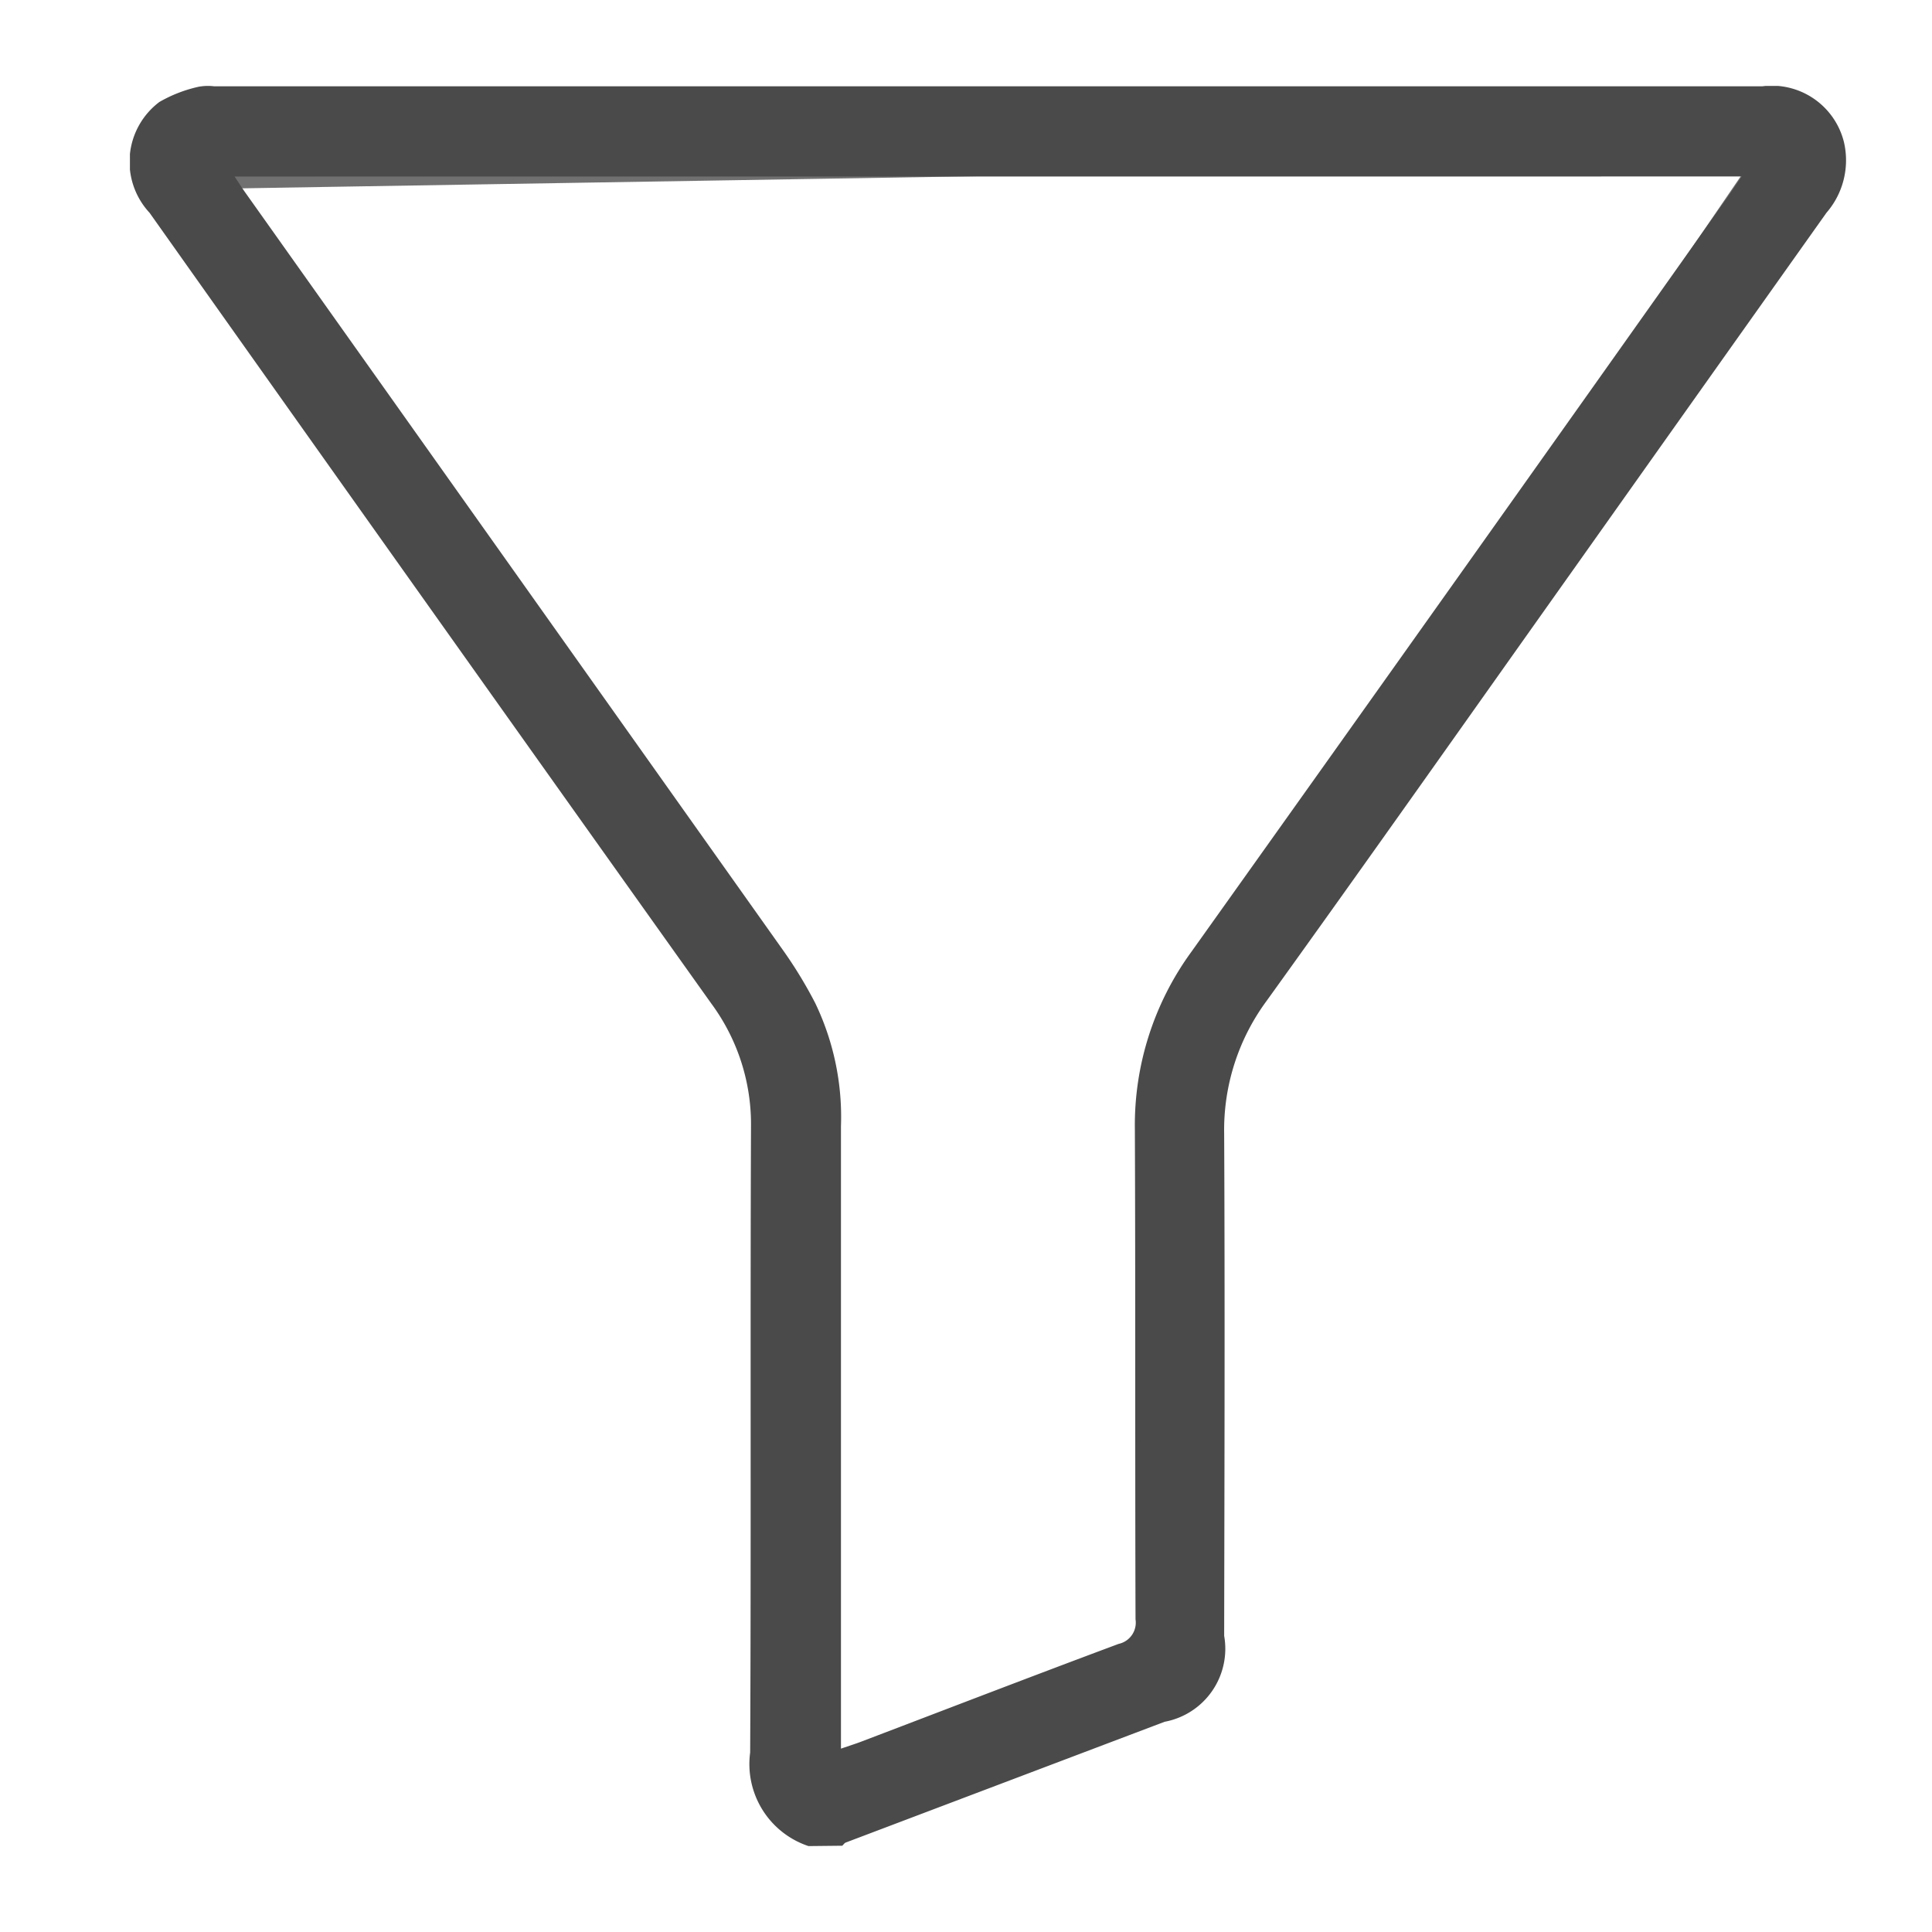 <svg xmlns="http://www.w3.org/2000/svg" xmlns:xlink="http://www.w3.org/1999/xlink" width="32" height="32" viewBox="0 0 32 32">
  <defs>
    <clipPath id="clip-path">
      <path id="Path_45406" data-name="Path 45406" d="M0,0H32V32H0Z" transform="translate(1181 803)" fill="#4a4a4a" stroke="#707070" stroke-width="1" opacity="0.385"/>
    </clipPath>
    <clipPath id="clip-path-2">
      <rect id="Rectangle_6147" data-name="Rectangle 6147" width="28.433" height="29.154" fill="#4a4a4a"/>
    </clipPath>
  </defs>
  <g id="Mask_Group_145868" data-name="Mask Group 145868" transform="translate(-1181 -803)" clip-path="url(#clip-path)">
    <g id="Group_146069" data-name="Group 146069">
      <g id="Path_45405" data-name="Path 45405" transform="translate(-7191.627 185.235)" fill="none" stroke-linecap="round" stroke-linejoin="round">
        <path d="M8386.139,647.084l5.643-2.109V634.848l9.823-14.375-25.217.415,9.888,14.171-.137,6Z" stroke="none"/>
        <path d="M 8386.139 647.084 L 8391.781 644.976 L 8391.781 634.848 L 8401.604 620.473 L 8376.388 620.888 L 8386.275 635.059 L 8386.139 641.064 L 8386.139 647.084 M 8386.139 648.084 C 8385.938 648.084 8385.738 648.024 8385.568 647.906 C 8385.299 647.719 8385.139 647.412 8385.139 647.084 L 8385.139 641.064 C 8385.139 641.056 8385.139 641.049 8385.139 641.041 L 8385.269 635.363 L 8375.567 621.461 C 8375.356 621.158 8375.329 620.762 8375.497 620.433 C 8375.666 620.104 8376.002 619.895 8376.371 619.889 L 8401.588 619.473 C 8401.594 619.473 8401.599 619.473 8401.604 619.473 C 8401.972 619.473 8402.311 619.675 8402.485 619.999 C 8402.662 620.328 8402.641 620.729 8402.43 621.037 L 8392.781 635.157 L 8392.781 644.976 C 8392.781 645.393 8392.522 645.766 8392.131 645.913 L 8386.488 648.021 C 8386.375 648.063 8386.257 648.084 8386.139 648.084 Z" stroke="none" fill="#707070"/>
      </g>
      <g id="Group_146068" data-name="Group 146068" transform="translate(1183.152 804.423)">
        <g id="Group_146067" data-name="Group 146067" clip-path="url(#clip-path-2)">
          <path id="Path_45403" data-name="Path 45403" d="M11.239,29.153a1.432,1.432,0,0,1-.966-1.55c.017-3.454,0-6.908.014-10.361A3.366,3.366,0,0,0,9.631,15.2Q4.97,8.657.325,2.1A1.24,1.24,0,0,1,.488.265a2.289,2.289,0,0,1,.65-.252A.855.855,0,0,1,1.392.005H27.04a1.23,1.23,0,0,1,1.351.931A1.327,1.327,0,0,1,28.1,2.1Q25.99,5.072,23.885,8.042c-1.685,2.374-3.361,4.753-5.061,7.116a3.6,3.6,0,0,0-.7,2.2c.013,2.771.005,5.541,0,8.312a1.23,1.23,0,0,1-.986,1.424l-5.281,2c-.023.009-.039.035-.058.053ZM1.733,1.5c.068.1.117.179.169.253q4.461,6.283,8.92,12.568a7.273,7.273,0,0,1,.53.872,4.355,4.355,0,0,1,.425,2.037q0,4.966,0,9.931v.378c.151-.052.241-.08.328-.113,1.423-.542,2.844-1.09,4.271-1.622a.36.36,0,0,0,.28-.406c-.009-2.7,0-5.407-.011-8.11a4.876,4.876,0,0,1,.936-2.947q4.456-6.252,8.893-12.518c.069-.1.135-.2.223-.324Z" transform="translate(0 0.001)" fill="#4a4a4a"/>
        </g>
      </g>
    </g>
  </g>
</svg>
